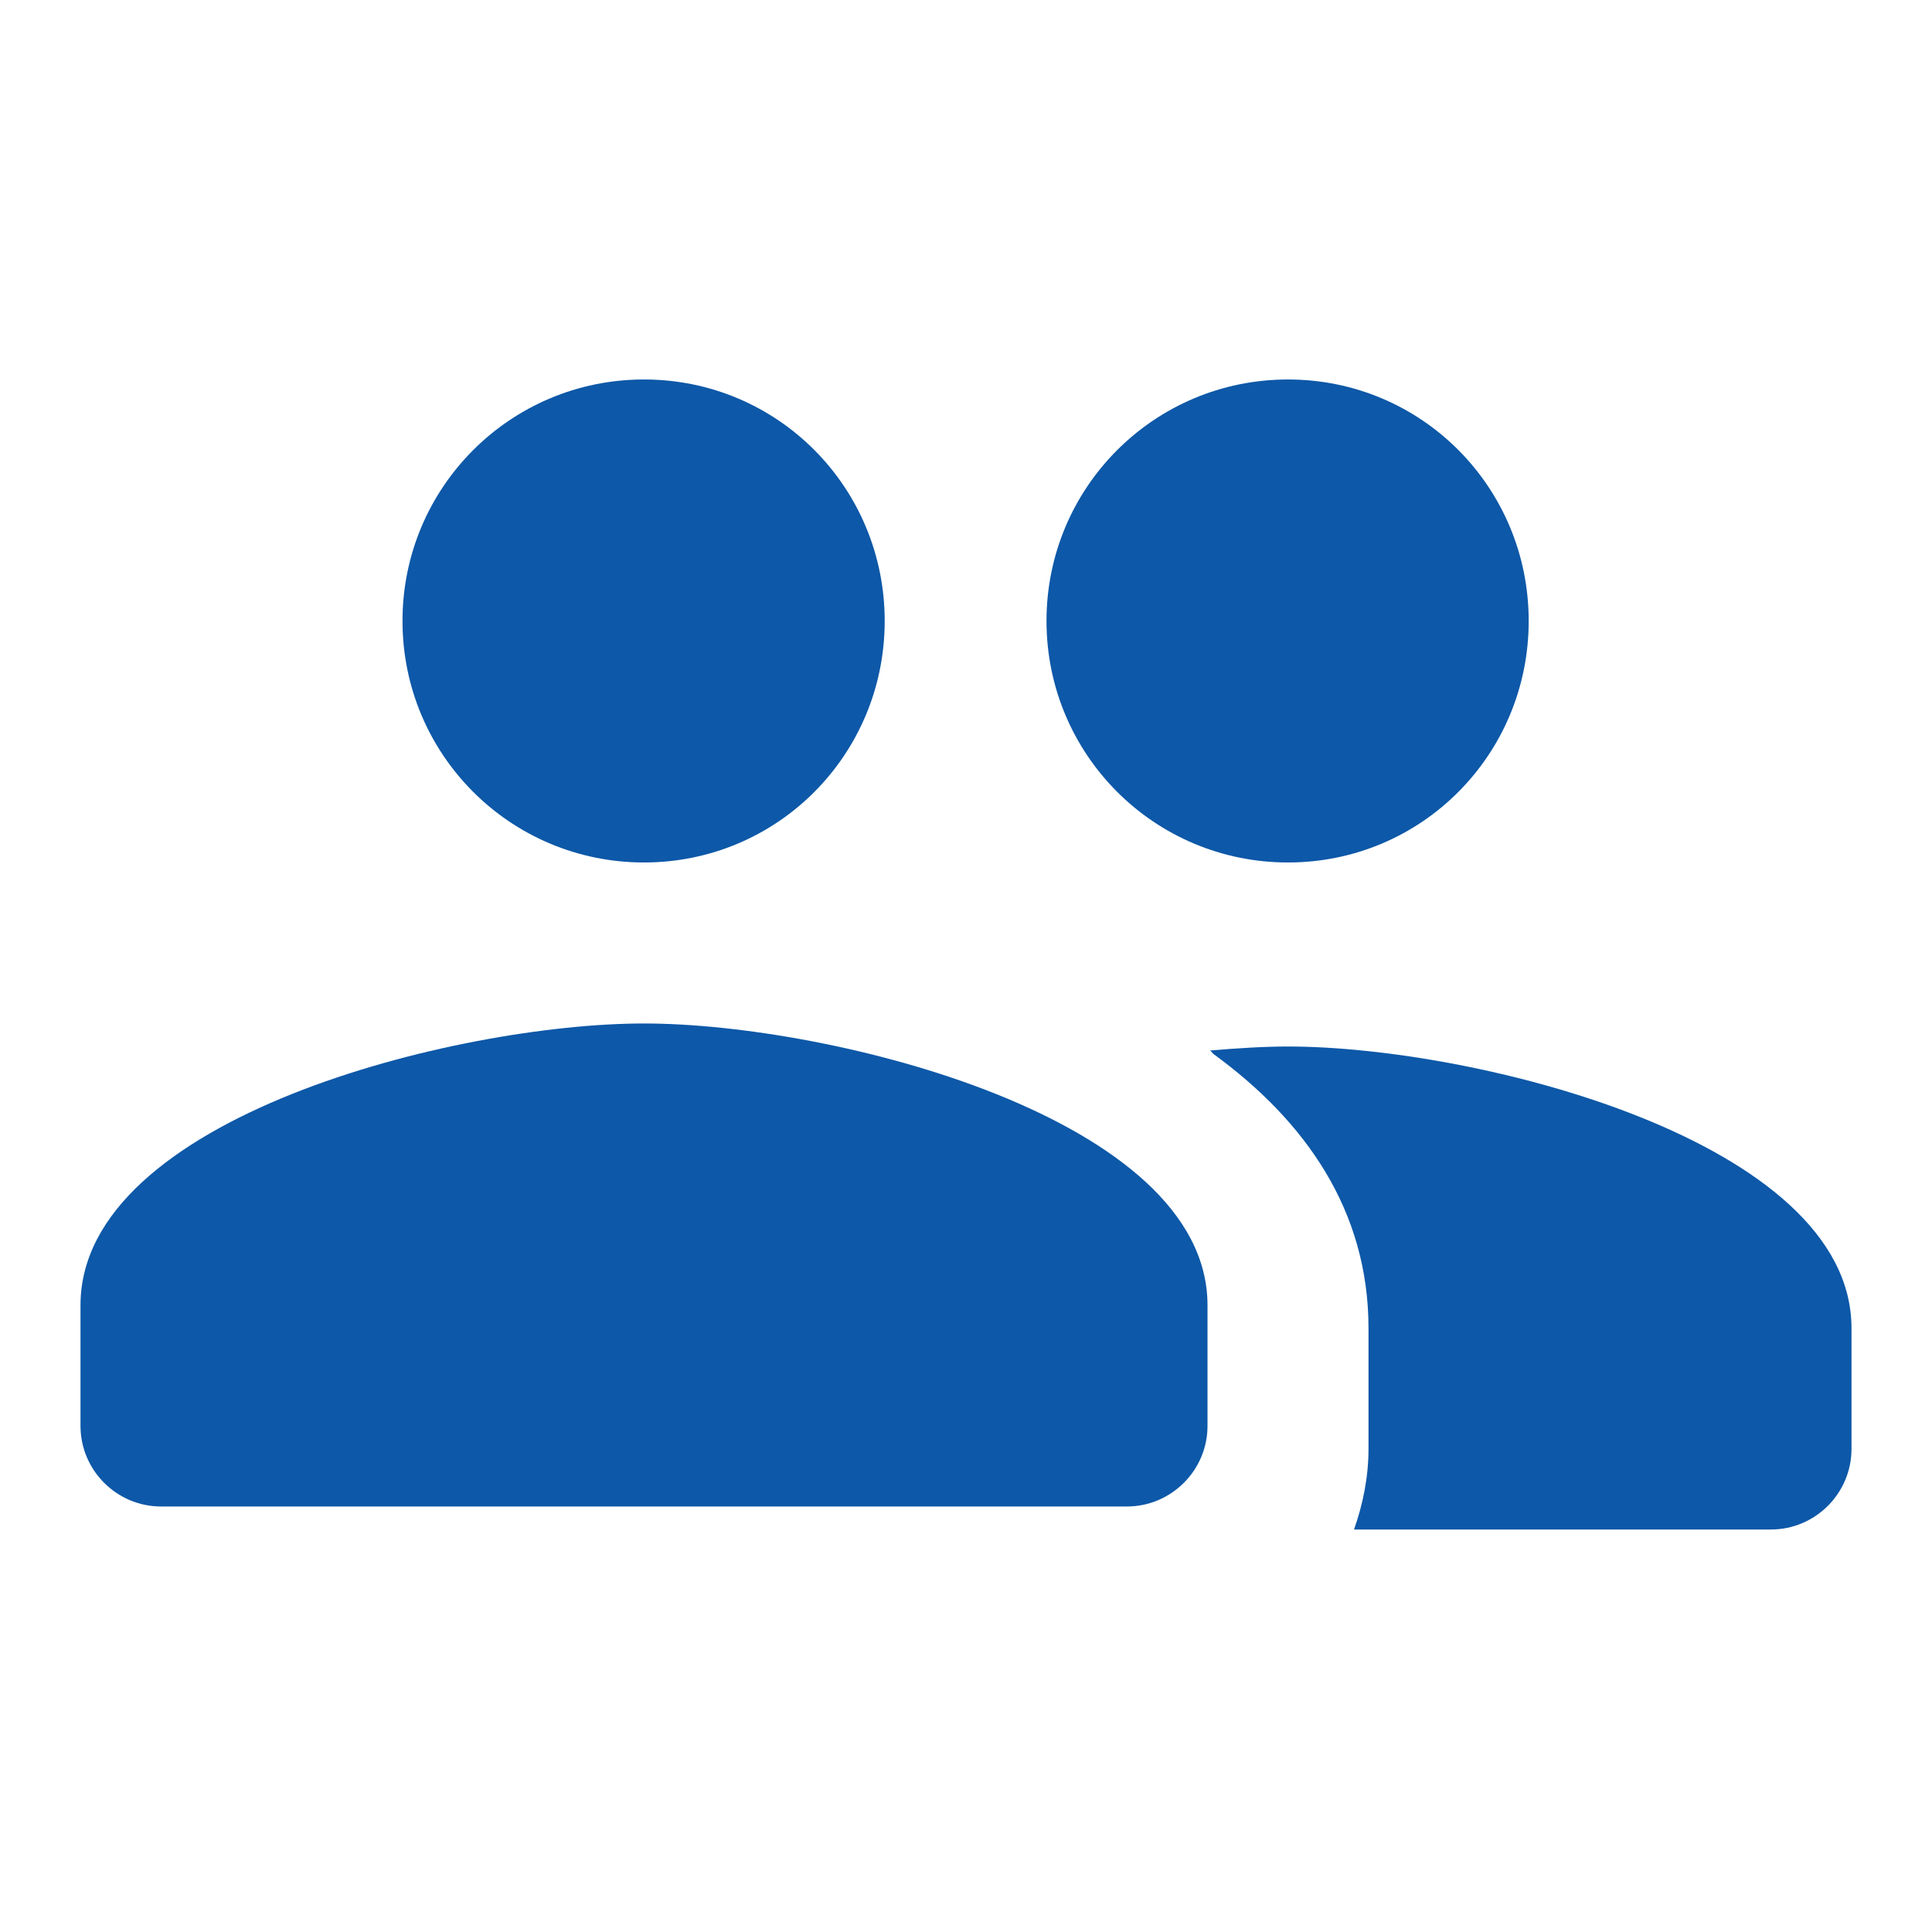 <svg width="24" height="24" viewBox="0 0 24 24" fill="none" xmlns="http://www.w3.org/2000/svg">
<path fill-rule="evenodd" clip-rule="evenodd" d="M16 10.714C17.66 10.714 18.99 9.374 18.99 7.714C18.99 6.054 17.66 4.714 16 4.714C14.34 4.714 13 6.054 13 7.714C13 9.374 14.34 10.714 16 10.714ZM16 13C15.71 13 15.38 13.02 15.03 13.05C15.044 13.057 15.053 13.069 15.061 13.079C15.064 13.083 15.067 13.087 15.07 13.09C16.21 13.92 17 15.03 17 16.5V18C17 18.35 16.93 18.69 16.82 19H22C22.55 19 23 18.55 23 18V16.5C23 14.17 18.33 13 16 13Z" fill="#0D58A8"/>
<path d="M8 10.714C9.66 10.714 10.99 9.374 10.99 7.714C10.99 6.054 9.66 4.714 8 4.714C6.34 4.714 5 6.054 5 7.714C5 9.374 6.34 10.714 8 10.714ZM8 12.714C5.67 12.714 1 13.884 1 16.214V17.714C1 18.264 1.45 18.714 2 18.714H14C14.55 18.714 15 18.264 15 17.714V16.214C15 13.884 10.33 12.714 8 12.714Z" fill="#0D58A8"/>
</svg>
